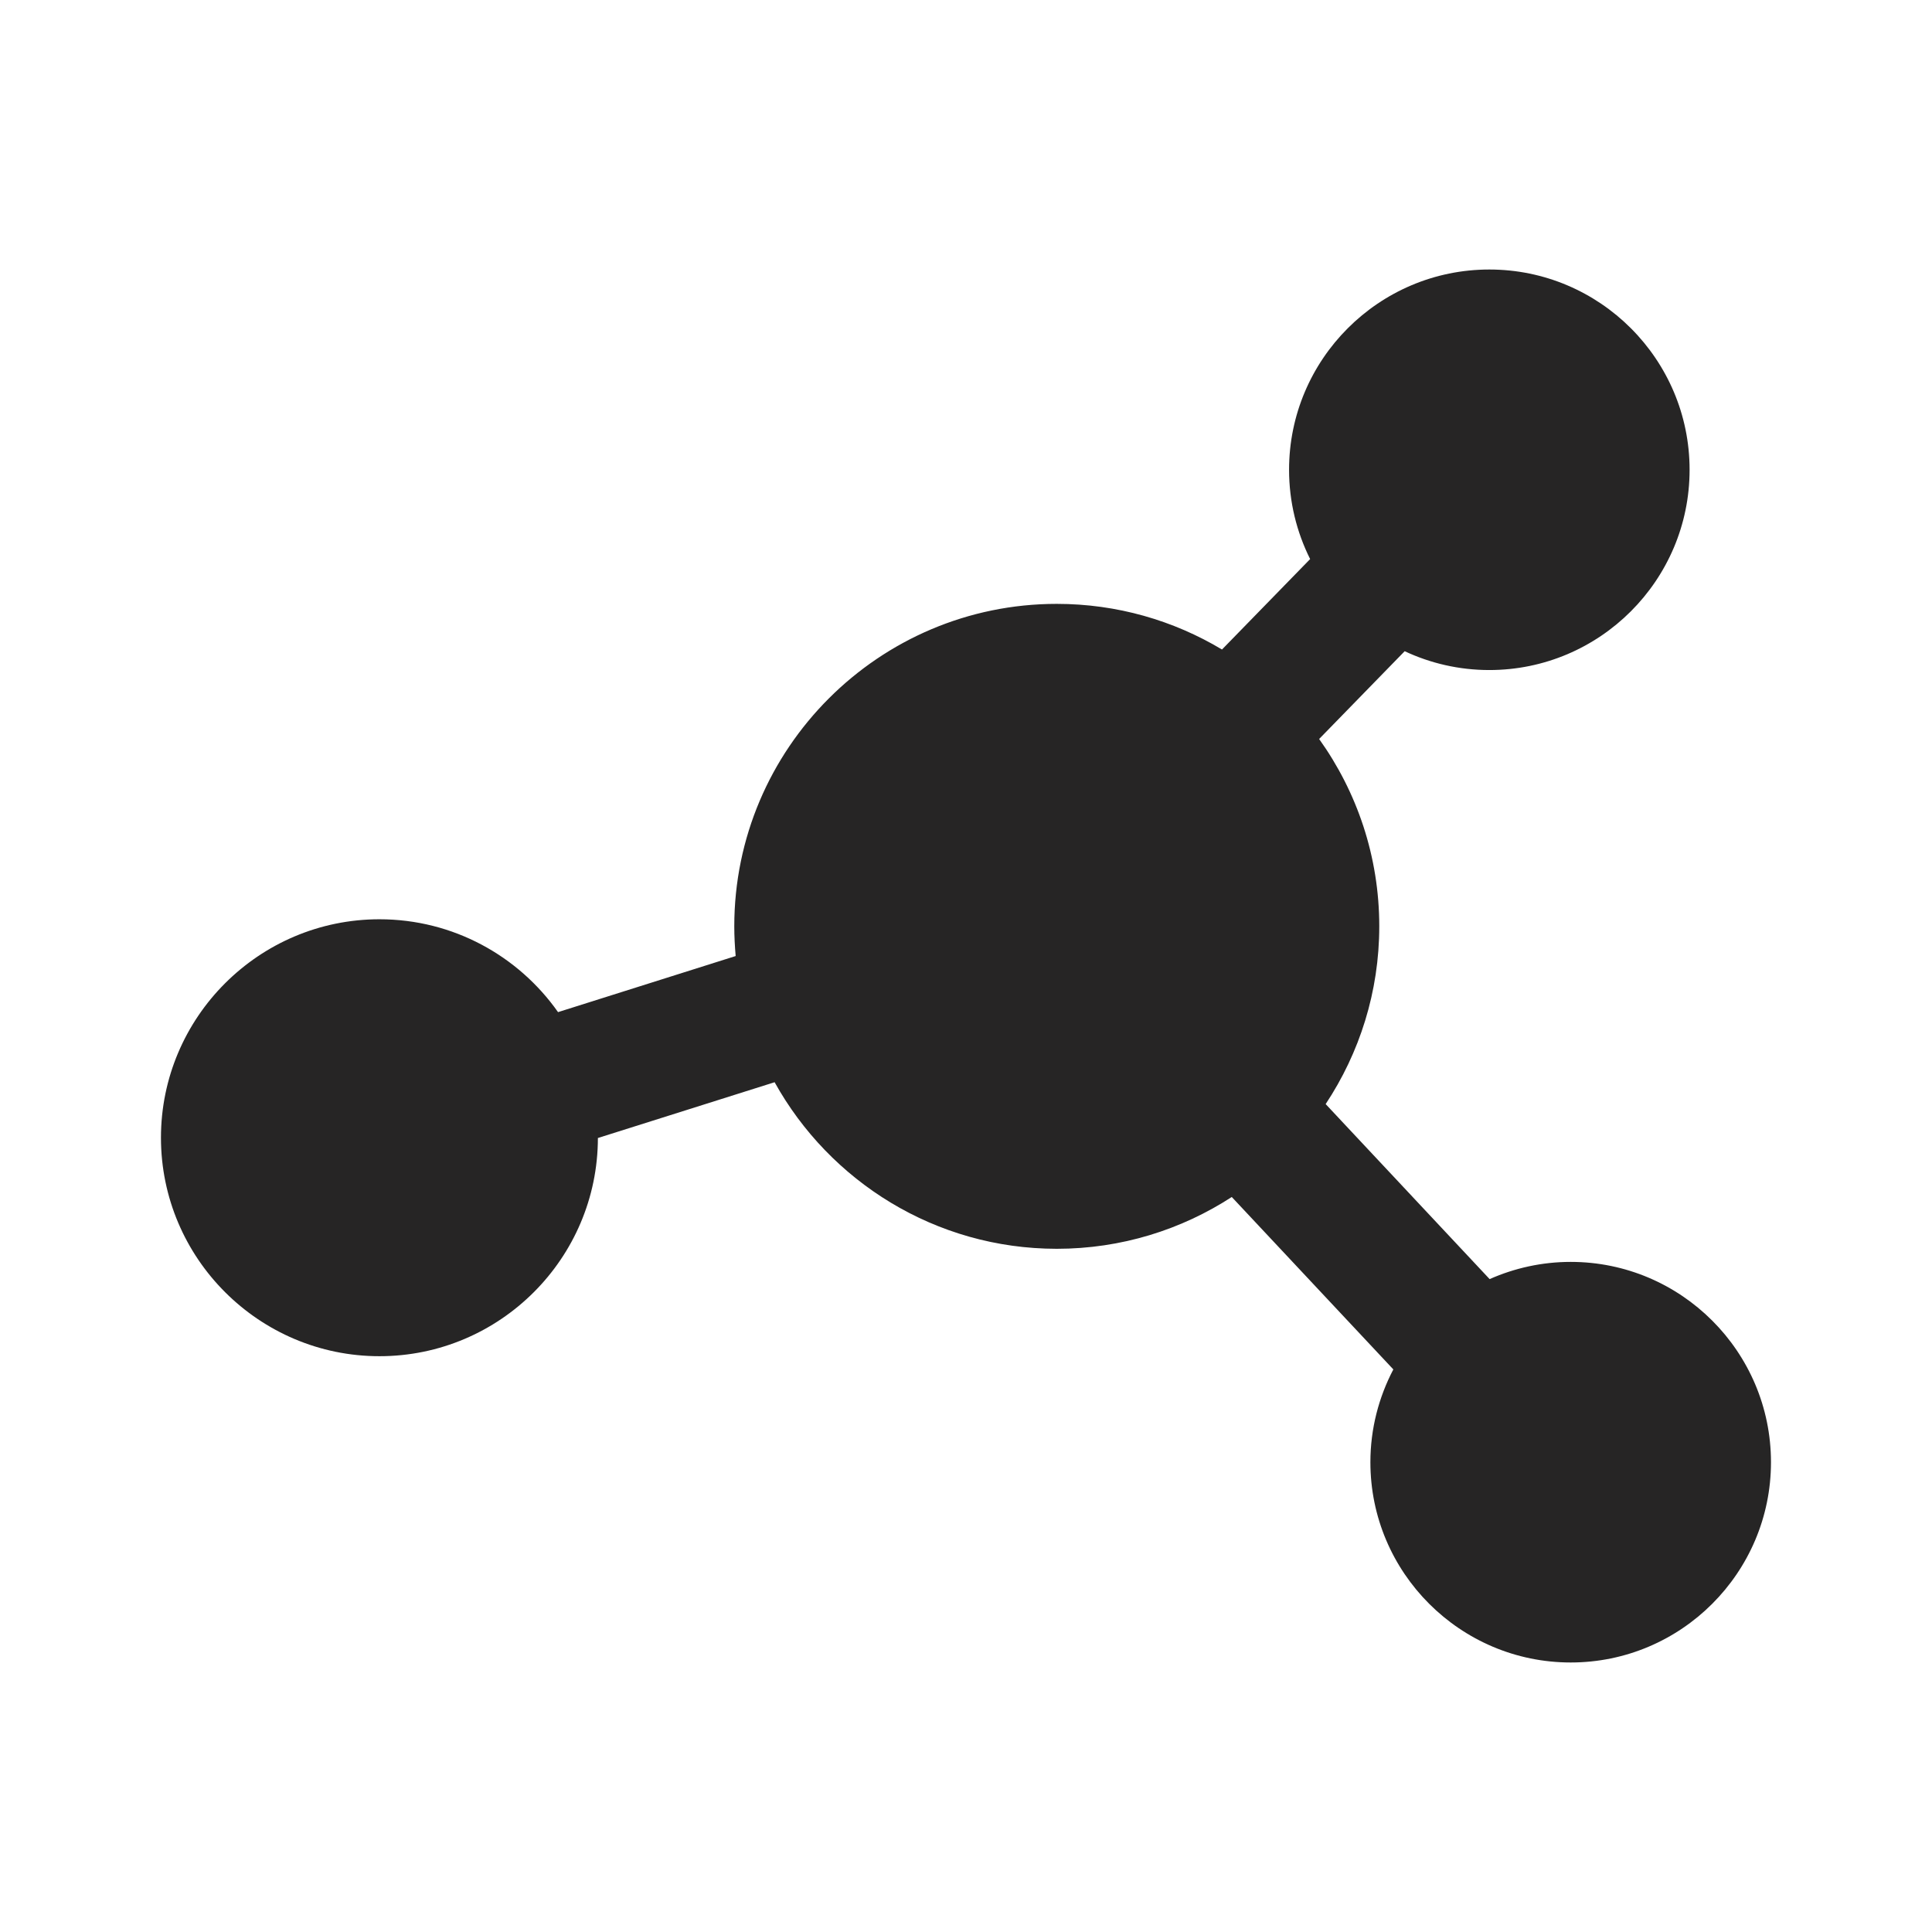 <svg xmlns="http://www.w3.org/2000/svg" fill="none" viewBox="0 0 32 32" height="32" width="32">
<path fill="#262525" d="M24.668 4.464C26.497 4.464 27.985 5.952 27.985 7.781C27.985 9.61 26.497 11.098 24.668 11.098C24.167 11.098 23.692 10.986 23.266 10.786L21.849 12.24C22.475 13.115 22.845 14.186 22.845 15.342C22.845 16.429 22.517 17.442 21.957 18.287L24.673 21.186C25.084 21.004 25.538 20.901 26.016 20.901C27.845 20.901 29.333 22.39 29.333 24.219C29.333 26.048 27.845 27.536 26.016 27.536C24.187 27.536 22.698 26.048 22.698 24.219C22.698 23.664 22.837 23.142 23.078 22.682L20.402 19.826C19.567 20.368 18.571 20.684 17.503 20.684C15.494 20.683 13.742 19.568 12.83 17.925L9.903 18.849C9.901 20.842 8.279 22.463 6.285 22.463C4.29 22.463 2.666 20.839 2.666 18.844C2.666 16.849 4.29 15.226 6.285 15.226C7.506 15.226 8.588 15.834 9.243 16.764L12.185 15.835C12.171 15.673 12.162 15.509 12.162 15.343C12.162 12.398 14.558 10.002 17.503 10.002C18.503 10.002 19.439 10.278 20.24 10.758L21.7 9.26C21.477 8.814 21.351 8.312 21.351 7.781C21.351 5.952 22.839 4.464 24.668 4.464Z"></path>
</svg>
